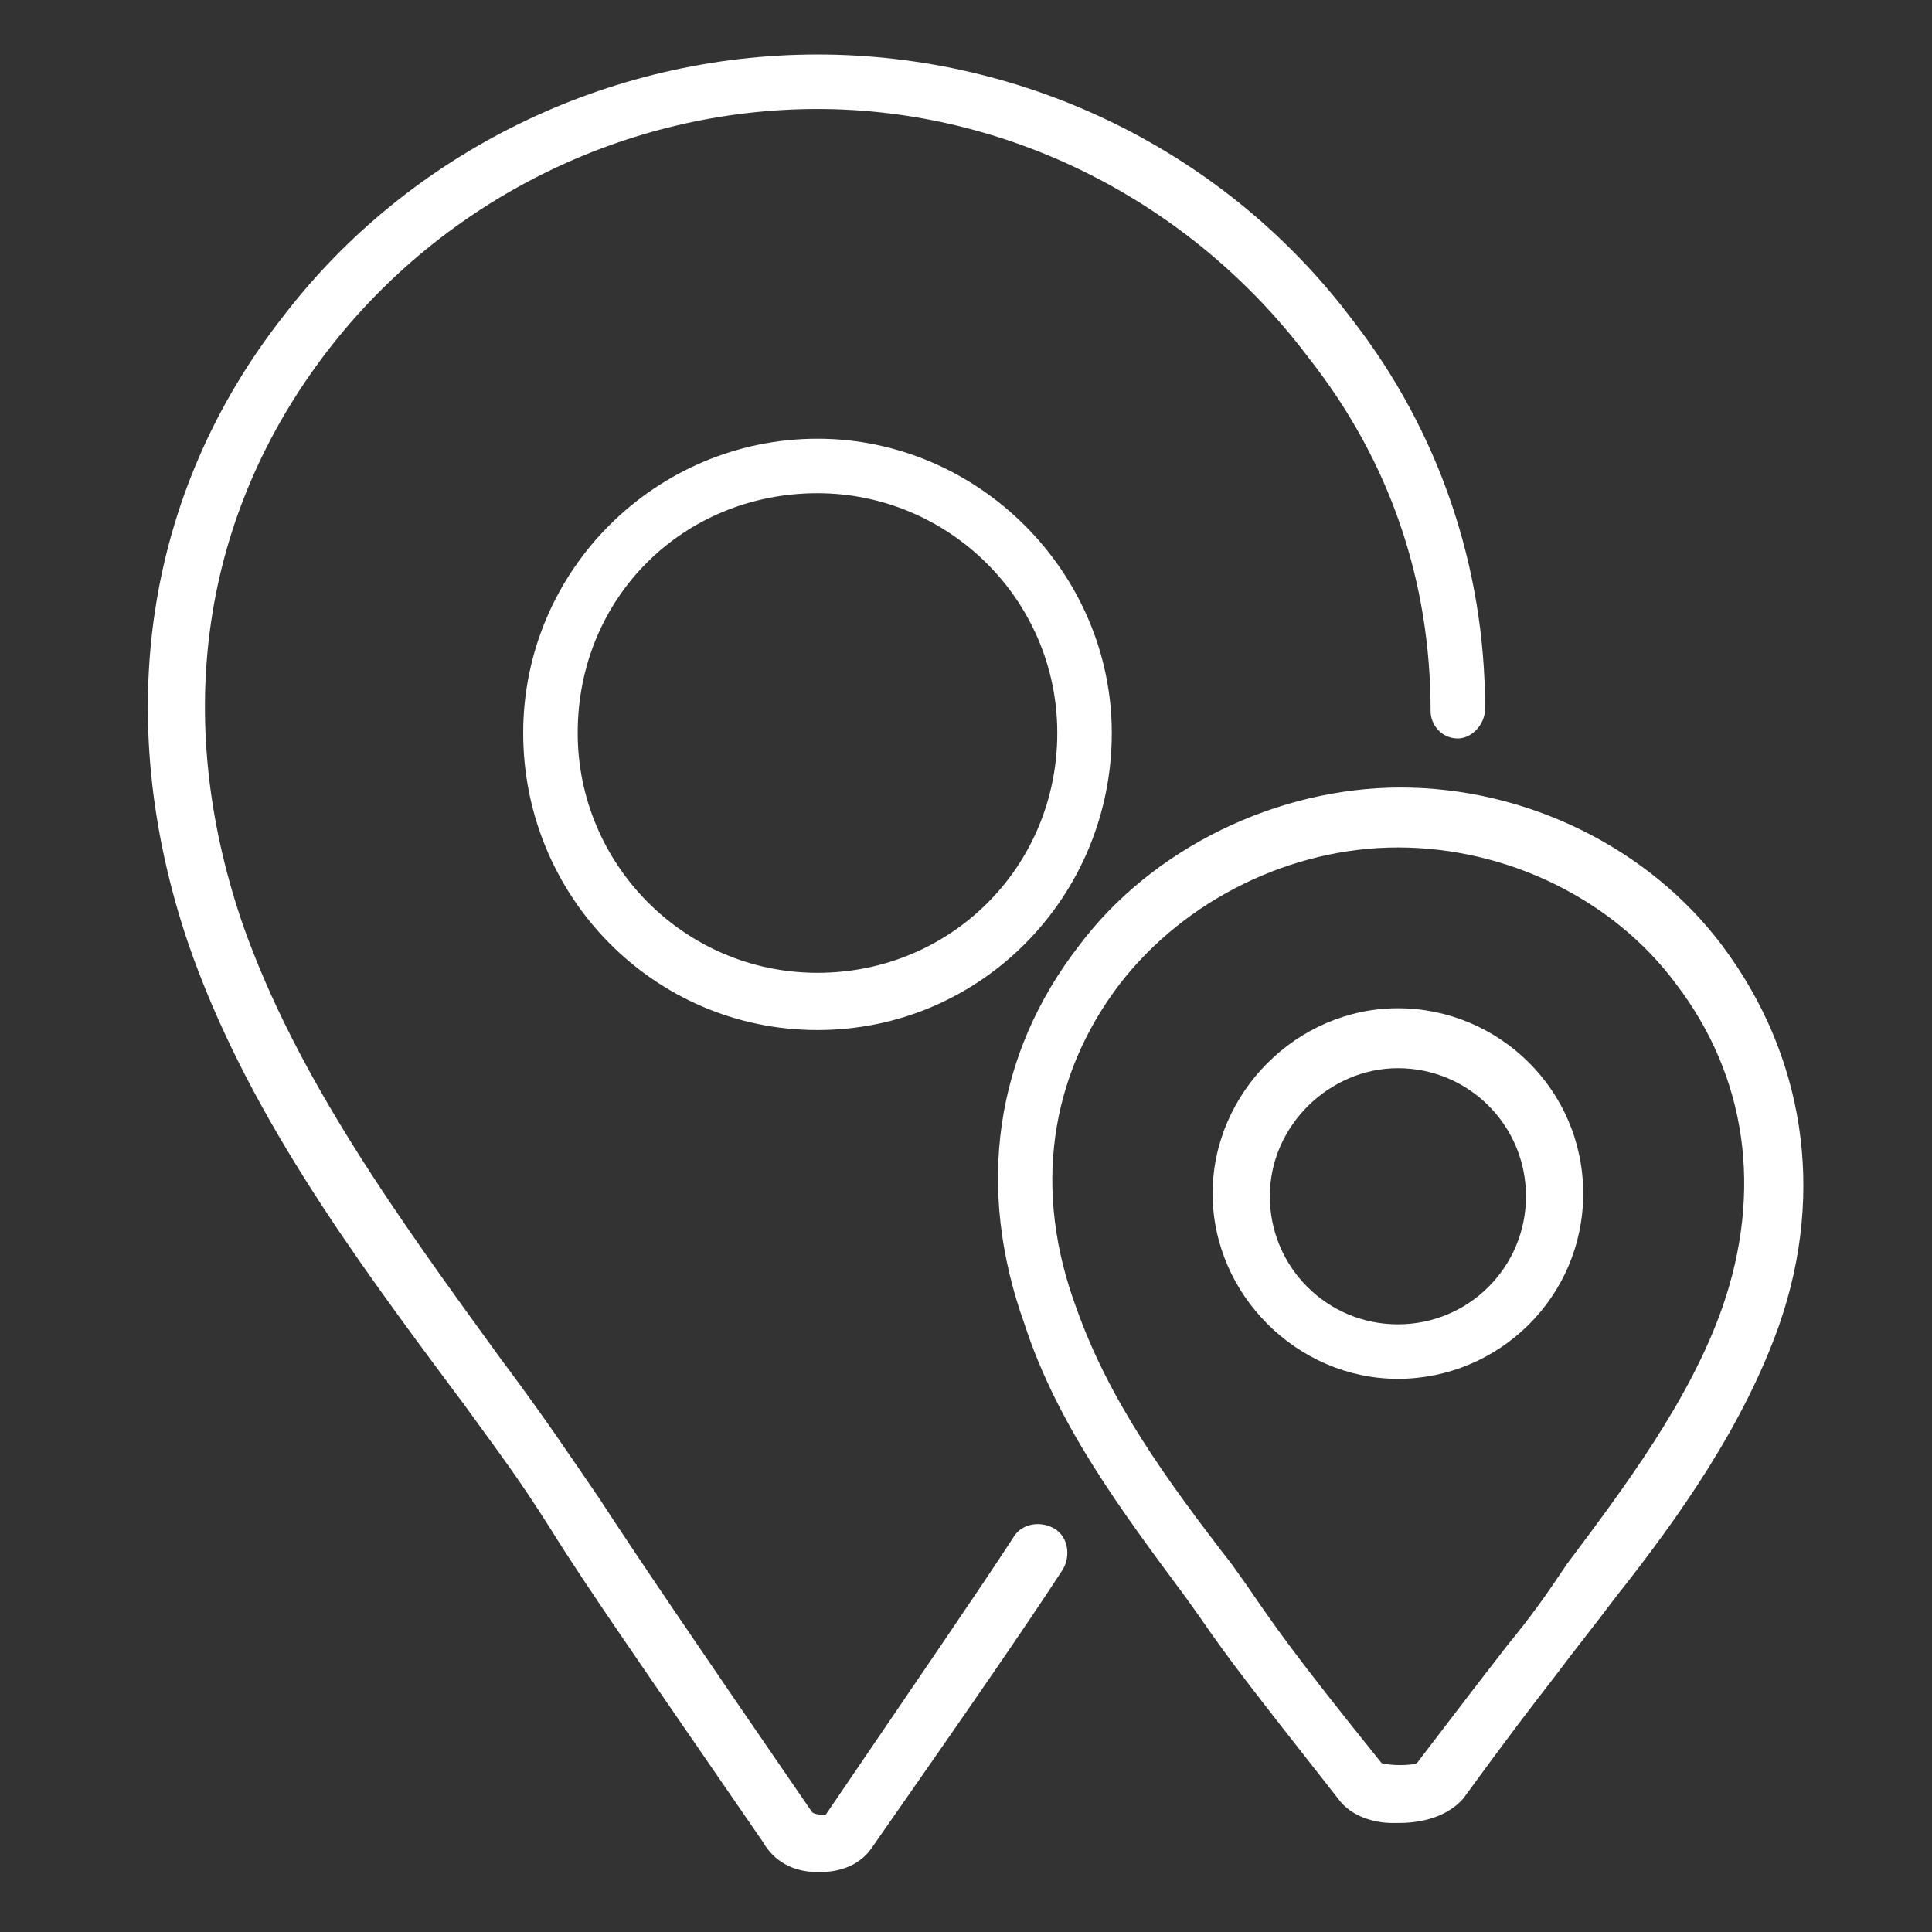 <?xml version="1.0" encoding="utf-8"?>
<!-- Generator: Adobe Illustrator 27.5.0, SVG Export Plug-In . SVG Version: 6.00 Build 0)  -->
<svg version="1.1" id="Ebene_1" xmlns="http://www.w3.org/2000/svg" xmlns:xlink="http://www.w3.org/1999/xlink" x="0px" y="0px"
	 viewBox="0 0 70.9 70.9" style="enable-background:new 0 0 70.9 70.9;" xml:space="preserve">
<rect x="0" y="0" width="70.9" height="70.9" fill="#333333" stroke="none"/>
<style type="text/css">
	.st0{fill:#FFFFFF;}
</style>
<g id="Ebene_1_00000157285352439670913300000008383783305064970158_">
</g>
<g id="Capa_1">
	<g>
		<g>
			<path class="st0" d="M30.1,68.7H30c-0.9,0-1.6-0.4-2-1.1c-4.4-6.4-6.5-9.4-7.8-11.5c-1.2-1.9-1.9-2.8-3.2-4.6l-0.3-0.4
				C12.9,46,9,40.7,6.9,34.6c-2.8-8.3-1.6-16.5,3.5-23C15,5.6,22.3,2,30,2s15,3.6,19.6,9.7c3.2,4.1,4.9,9.1,4.9,14.3
				c0,0.6-0.5,1.1-1,1.1l0,0c-0.6,0-1-0.5-1-1c0-4.8-1.5-9.2-4.5-13C43.7,7.4,37,4,30,4s-13.7,3.3-18,8.9c-4.6,6-5.7,13.4-3.1,21
				c2,5.7,5.8,10.9,9.5,16l0.3,0.4c1.4,1.9,2,2.8,3.3,4.7c1.3,2,3.4,5.1,7.8,11.5c0.1,0.1,0.4,0.1,0.5,0.1c3.6-5.3,5.6-8.2,6.9-10.2
				c0.3-0.5,1-0.6,1.5-0.3s0.6,1,0.3,1.5c-1.3,2-3.3,4.9-7,10.2C31.6,68.4,30.9,68.7,30.1,68.7z M30.2,66.6L30.2,66.6L30.2,66.6z"/>
		</g>
		<path class="st0" d="M30,37.8c-6,0-10.8-4.9-10.8-10.9S24.1,16.1,30,16.1S40.8,21,40.8,26.9C40.8,32.9,36,37.8,30,37.8z M30,18.1
			c-4.9,0-8.8,3.8-8.8,8.8c0,4.8,3.9,8.8,8.8,8.8s8.8-3.9,8.8-8.8S34.8,18.1,30,18.1z"/>
	</g>
	<g>
		<path class="st0" d="M51.3,66.9c-0.1,0-0.2,0-0.2,0c-0.6,0-1.5-0.2-2-0.9c-3.3-4.2-4-5.1-5.1-6.7l-0.5-0.7
			c-2.3-3.1-4.7-6.3-5.9-10c-1.8-5-1.1-9.9,2-13.9c2.7-3.6,7.3-5.8,11.8-5.8c4.6,0,9.1,2.2,11.8,5.8c3,4,3.8,9,2.1,13.9
			c-1.3,3.7-3.7,7.1-6,10c-0.9,1.2-1.4,1.8-2.3,3c-0.7,0.9-1.7,2.2-3.3,4.4C53,66.8,51.9,66.9,51.3,66.9z M50.7,64.7
			c0.3,0.1,1.1,0.1,1.3,0c1.6-2.1,2.6-3.4,3.3-4.3c0.9-1.1,1.4-1.8,2.2-3c2.1-2.8,4.5-6,5.7-9.4c1.5-4.3,0.9-8.5-1.7-11.9
			c-2.3-3.1-6.2-5-10.2-5c-3.9,0-7.8,1.9-10.2,5l0,0c-2.6,3.4-3.2,7.6-1.6,11.9c1.2,3.4,3.3,6.3,5.7,9.4l0.5,0.7
			C46.8,59.7,47.4,60.6,50.7,64.7z M50.7,64.7L50.7,64.7L50.7,64.7z M40.3,35.4L40.3,35.4L40.3,35.4z"/>
		<path class="st0" d="M51.3,50.6c-3.7,0-6.8-3.1-6.8-6.8s3.1-6.8,6.8-6.8s6.8,3,6.8,6.8S55,50.6,51.3,50.6z M51.3,39.2
			c-2.5,0-4.7,2.1-4.7,4.7s2.1,4.7,4.7,4.7c2.6,0,4.7-2.1,4.7-4.7S53.9,39.2,51.3,39.2z"/>
	</g>
</g>
</svg>
